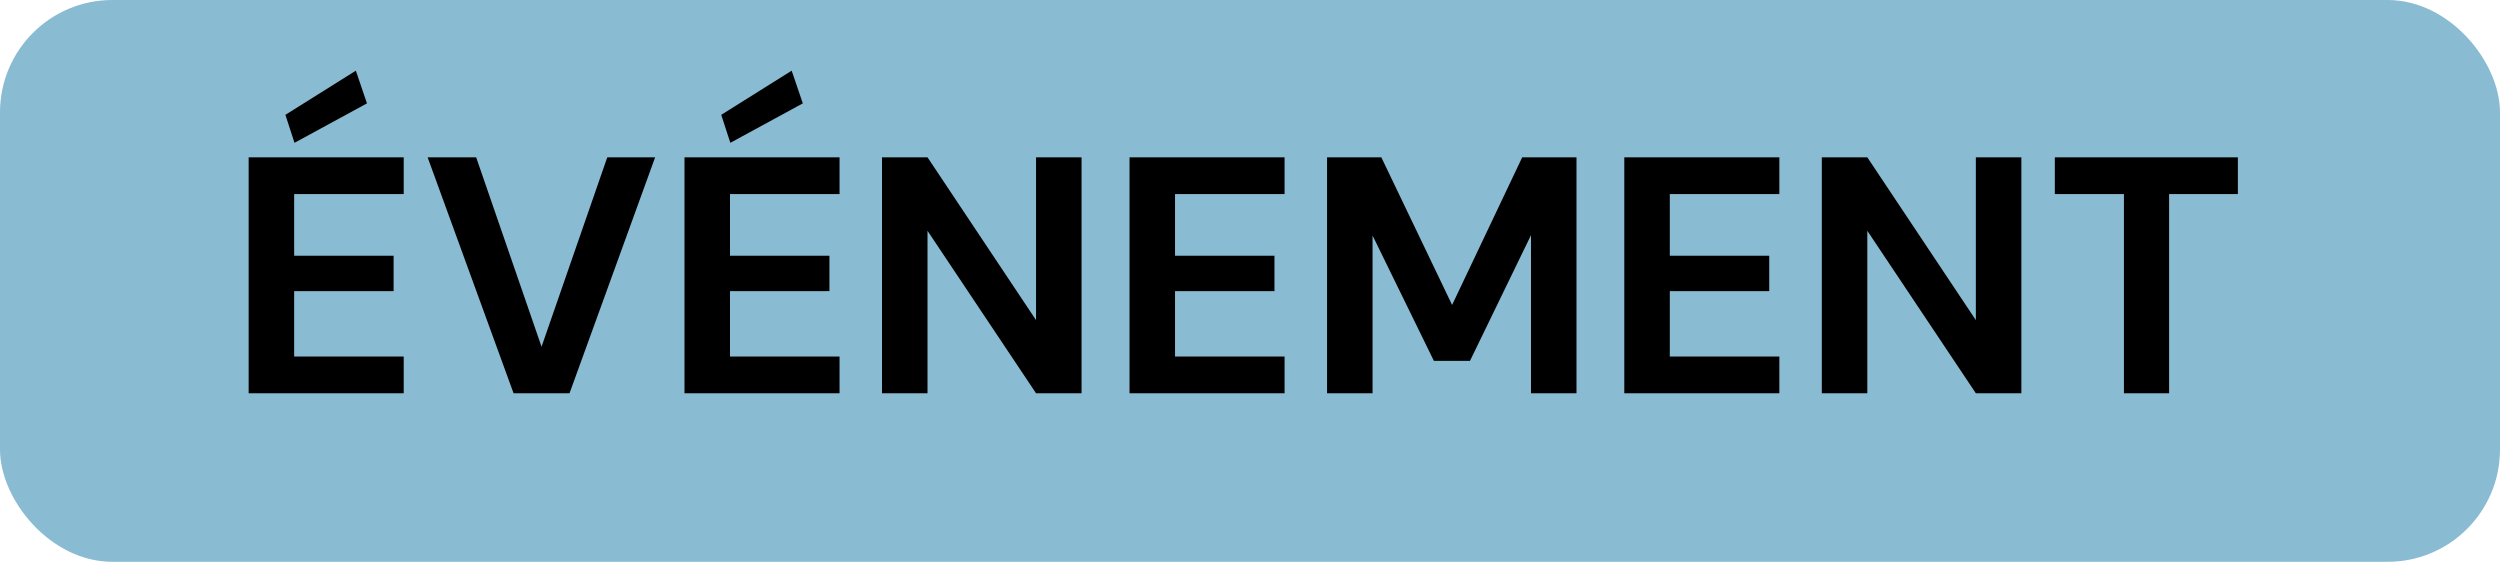 <svg width="89" height="20" viewBox="0 0 89 20" fill="none" xmlns="http://www.w3.org/2000/svg">
<rect width="89" height="20" rx="4" fill="#89BBD2"/>
<path d="M8.852 14V5.6H14.372V6.908H10.472V9.104H14.012V10.364H10.472V12.692H14.372V14H8.852ZM10.484 5.084L10.16 4.088L12.668 2.516L13.064 3.68L10.484 5.084ZM18.283 14L15.223 5.6H16.951L19.279 12.344L21.619 5.6H23.323L20.275 14H18.283ZM24.368 14V5.6H29.888V6.908H25.988V9.104H29.528V10.364H25.988V12.692H29.888V14H24.368ZM26 5.084L25.676 4.088L28.184 2.516L28.58 3.68L26 5.084ZM31.399 14V5.6H33.019L36.883 11.396V5.6H38.503V14H36.883L33.019 8.216V14H31.399ZM40.211 14V5.6H45.731V6.908H41.831V9.104H45.371V10.364H41.831V12.692H45.731V14H40.211ZM47.243 14V5.6H49.175L51.695 10.856L54.191 5.6H56.123V14H54.503V8.372L52.331 12.848H51.047L48.863 8.384V14H47.243ZM57.825 14V5.6H63.345V6.908H59.445V9.104H62.985V10.364H59.445V12.692H63.345V14H57.825ZM64.856 14V5.6H66.476L70.34 11.396V5.6H71.96V14H70.34L66.476 8.216V14H64.856ZM75.612 14V6.908H73.152V5.6H79.668V6.908H77.22V14H75.612Z" fill="black"/>
</svg>
